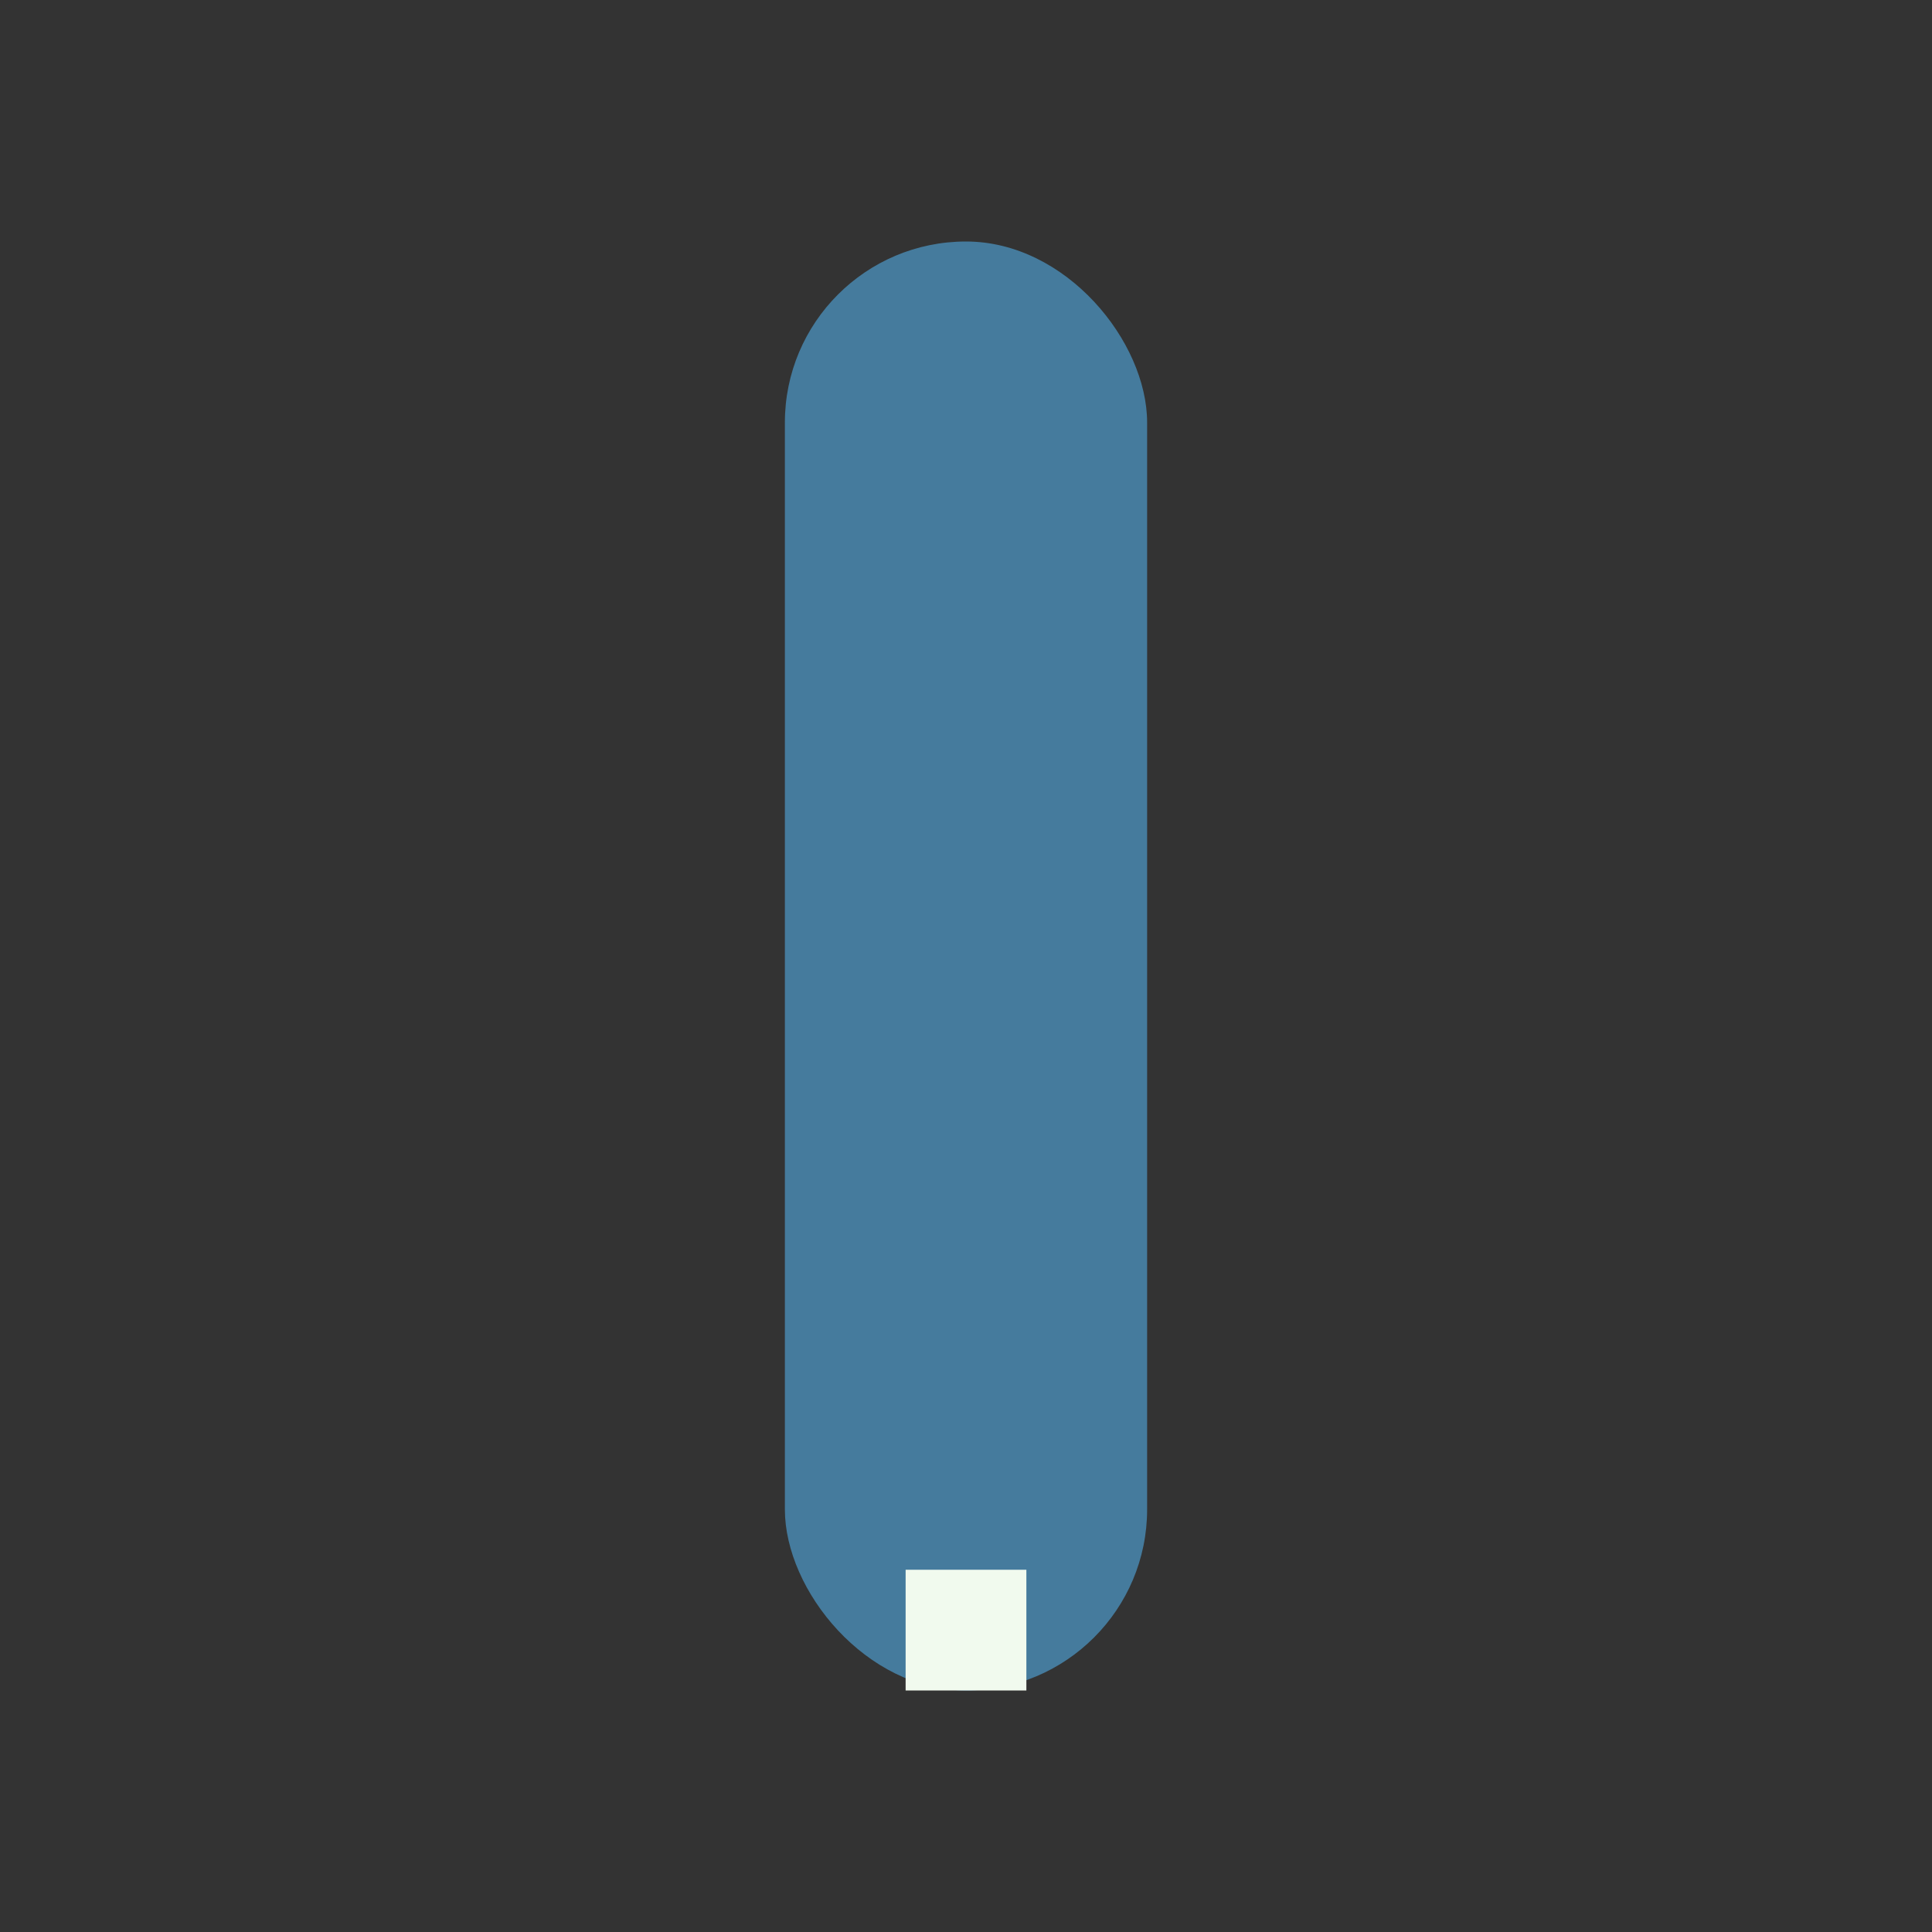 <?xml version="1.0" encoding="UTF-8"?>
<svg xmlns="http://www.w3.org/2000/svg" width="32" height="32" viewBox="0 0 32 32"><rect x="0" y="0" width="32" height="32" fill="#333333" stroke="none"/><rect x="13" y="4" width="6" height="24" rx="3" fill="#457B9D"/><rect x="15" y="26" width="2" height="2" fill="#F1FAEE"/></svg>